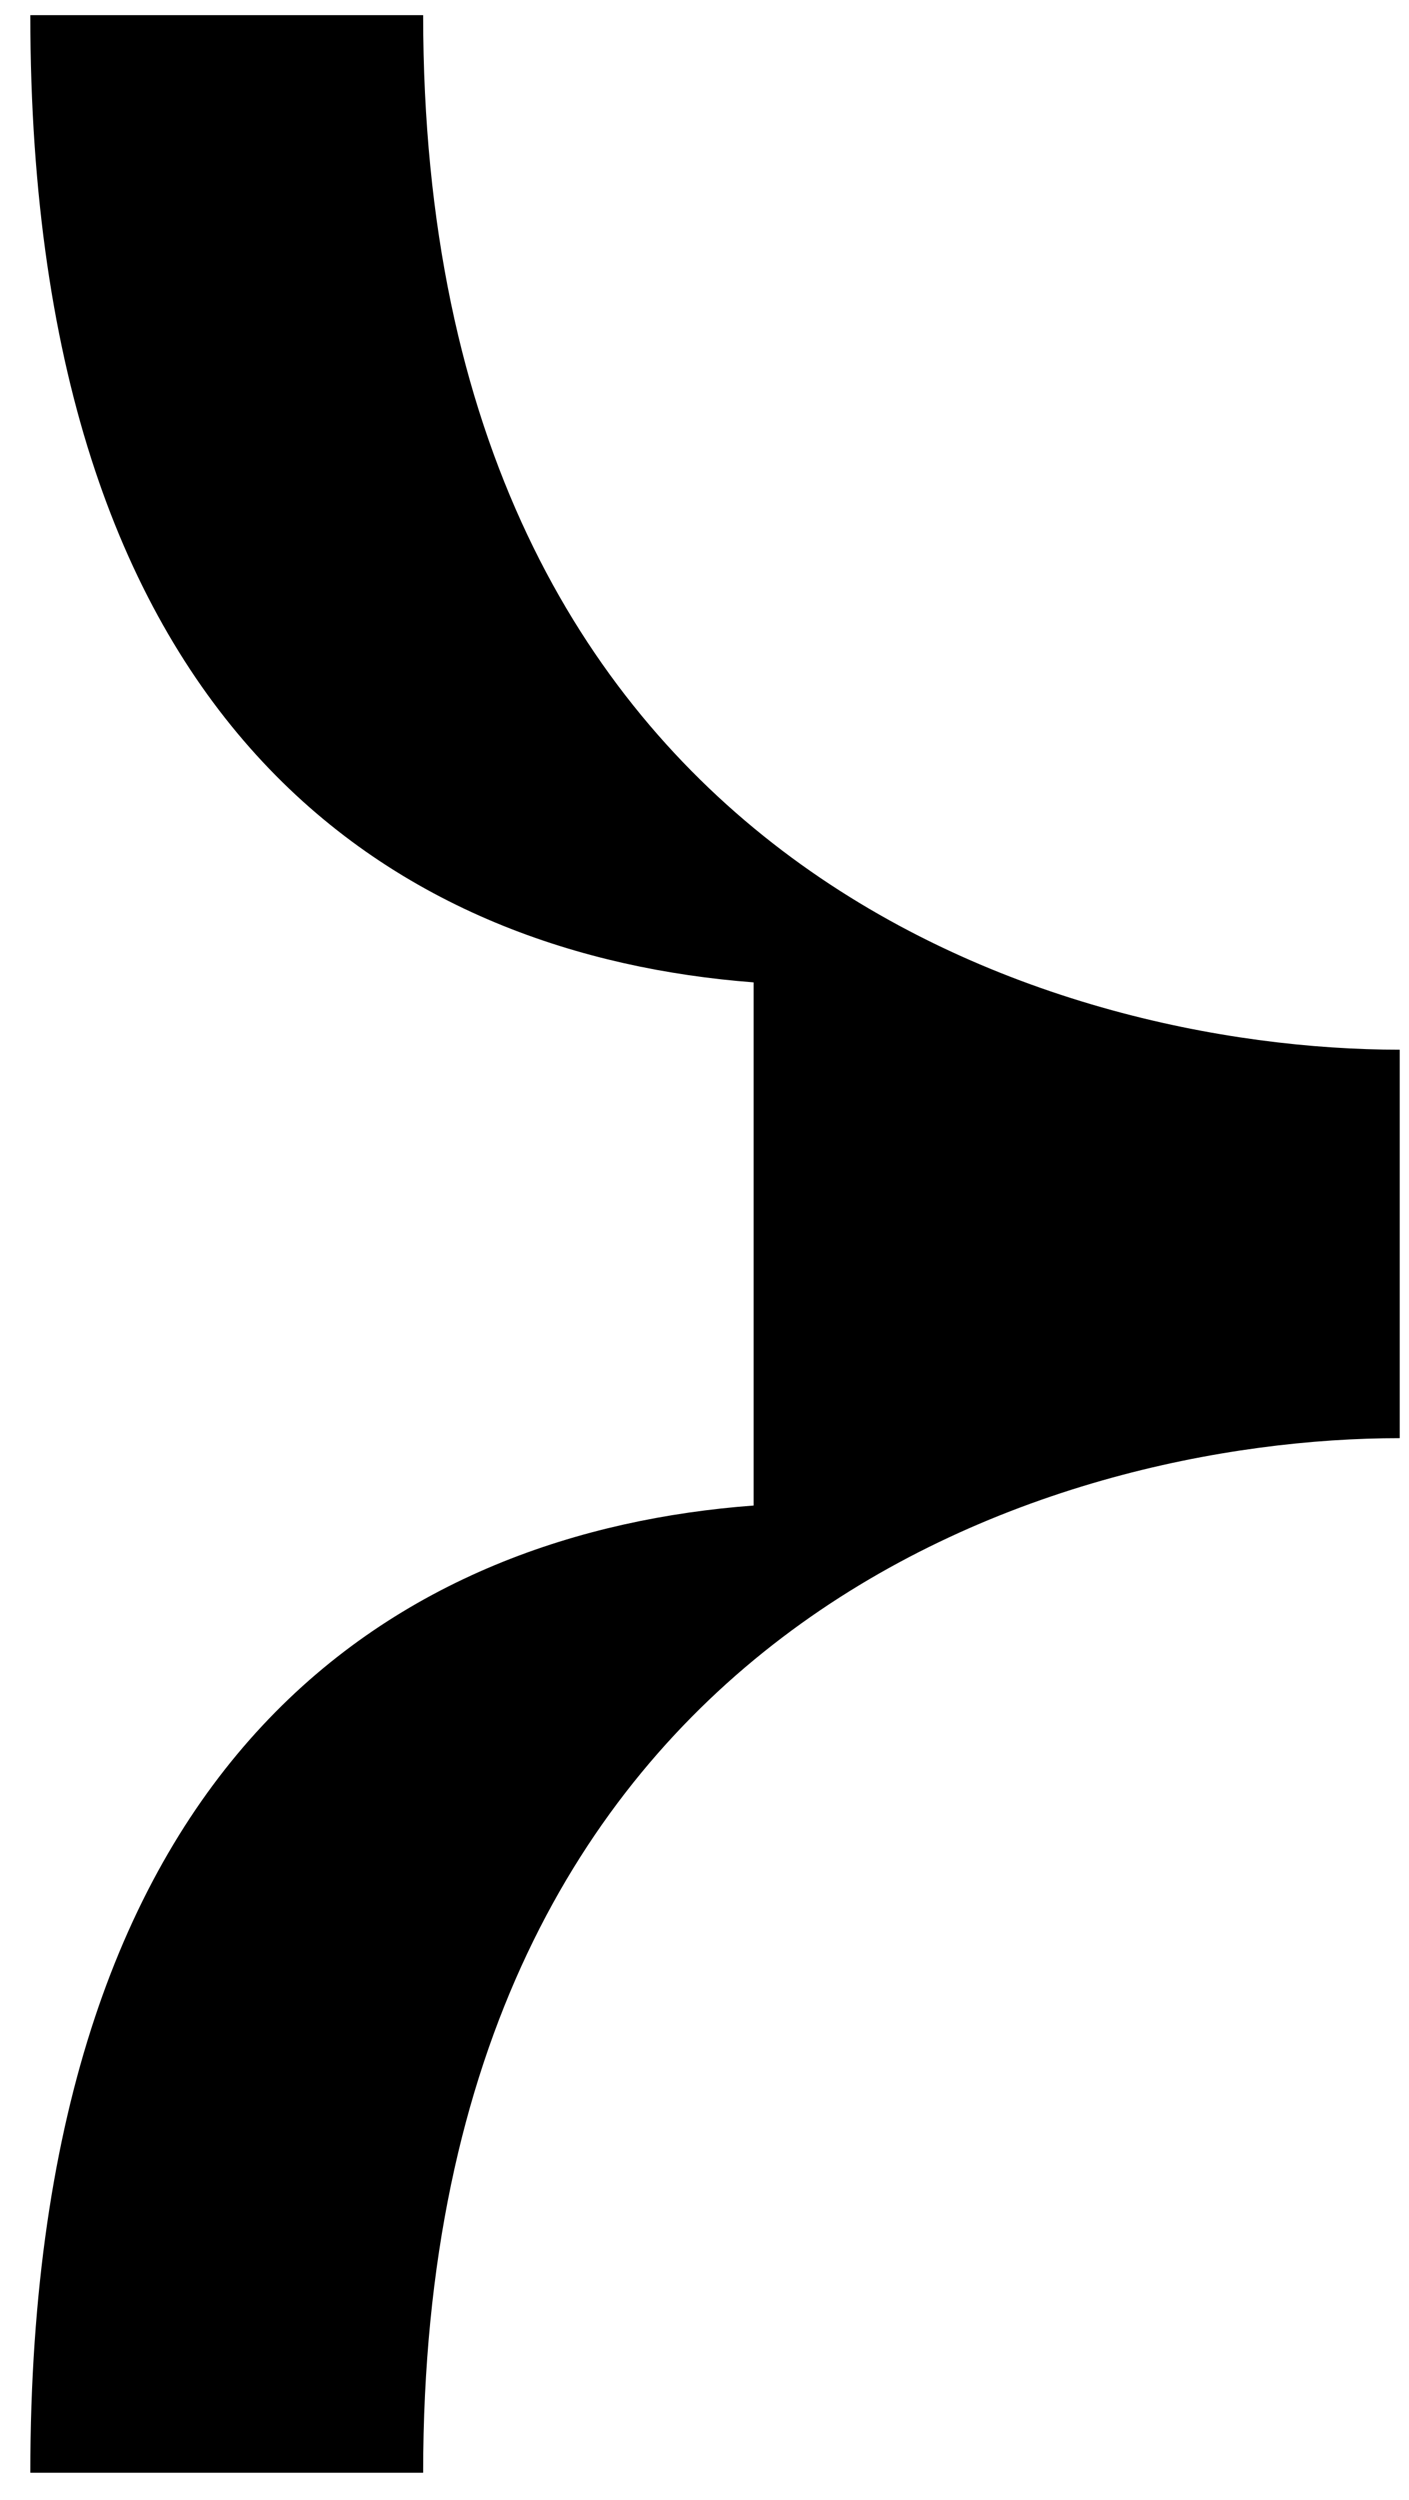 <svg xmlns="http://www.w3.org/2000/svg" width="31" height="55" viewBox="0 0 31 55" fill="none"><path d="M16.581 23.252L16.581 21.61C8.994 21.029 0.667 16.349 0.667 0.333L9.31 0.333C9.31 18.992 23.209 23.091 30.796 23.091L30.796 31.636C23.209 31.636 9.31 35.748 9.31 54.395H0.667C0.667 38.366 8.982 33.686 16.581 33.118L16.581 23.252Z" fill="black"></path></svg>